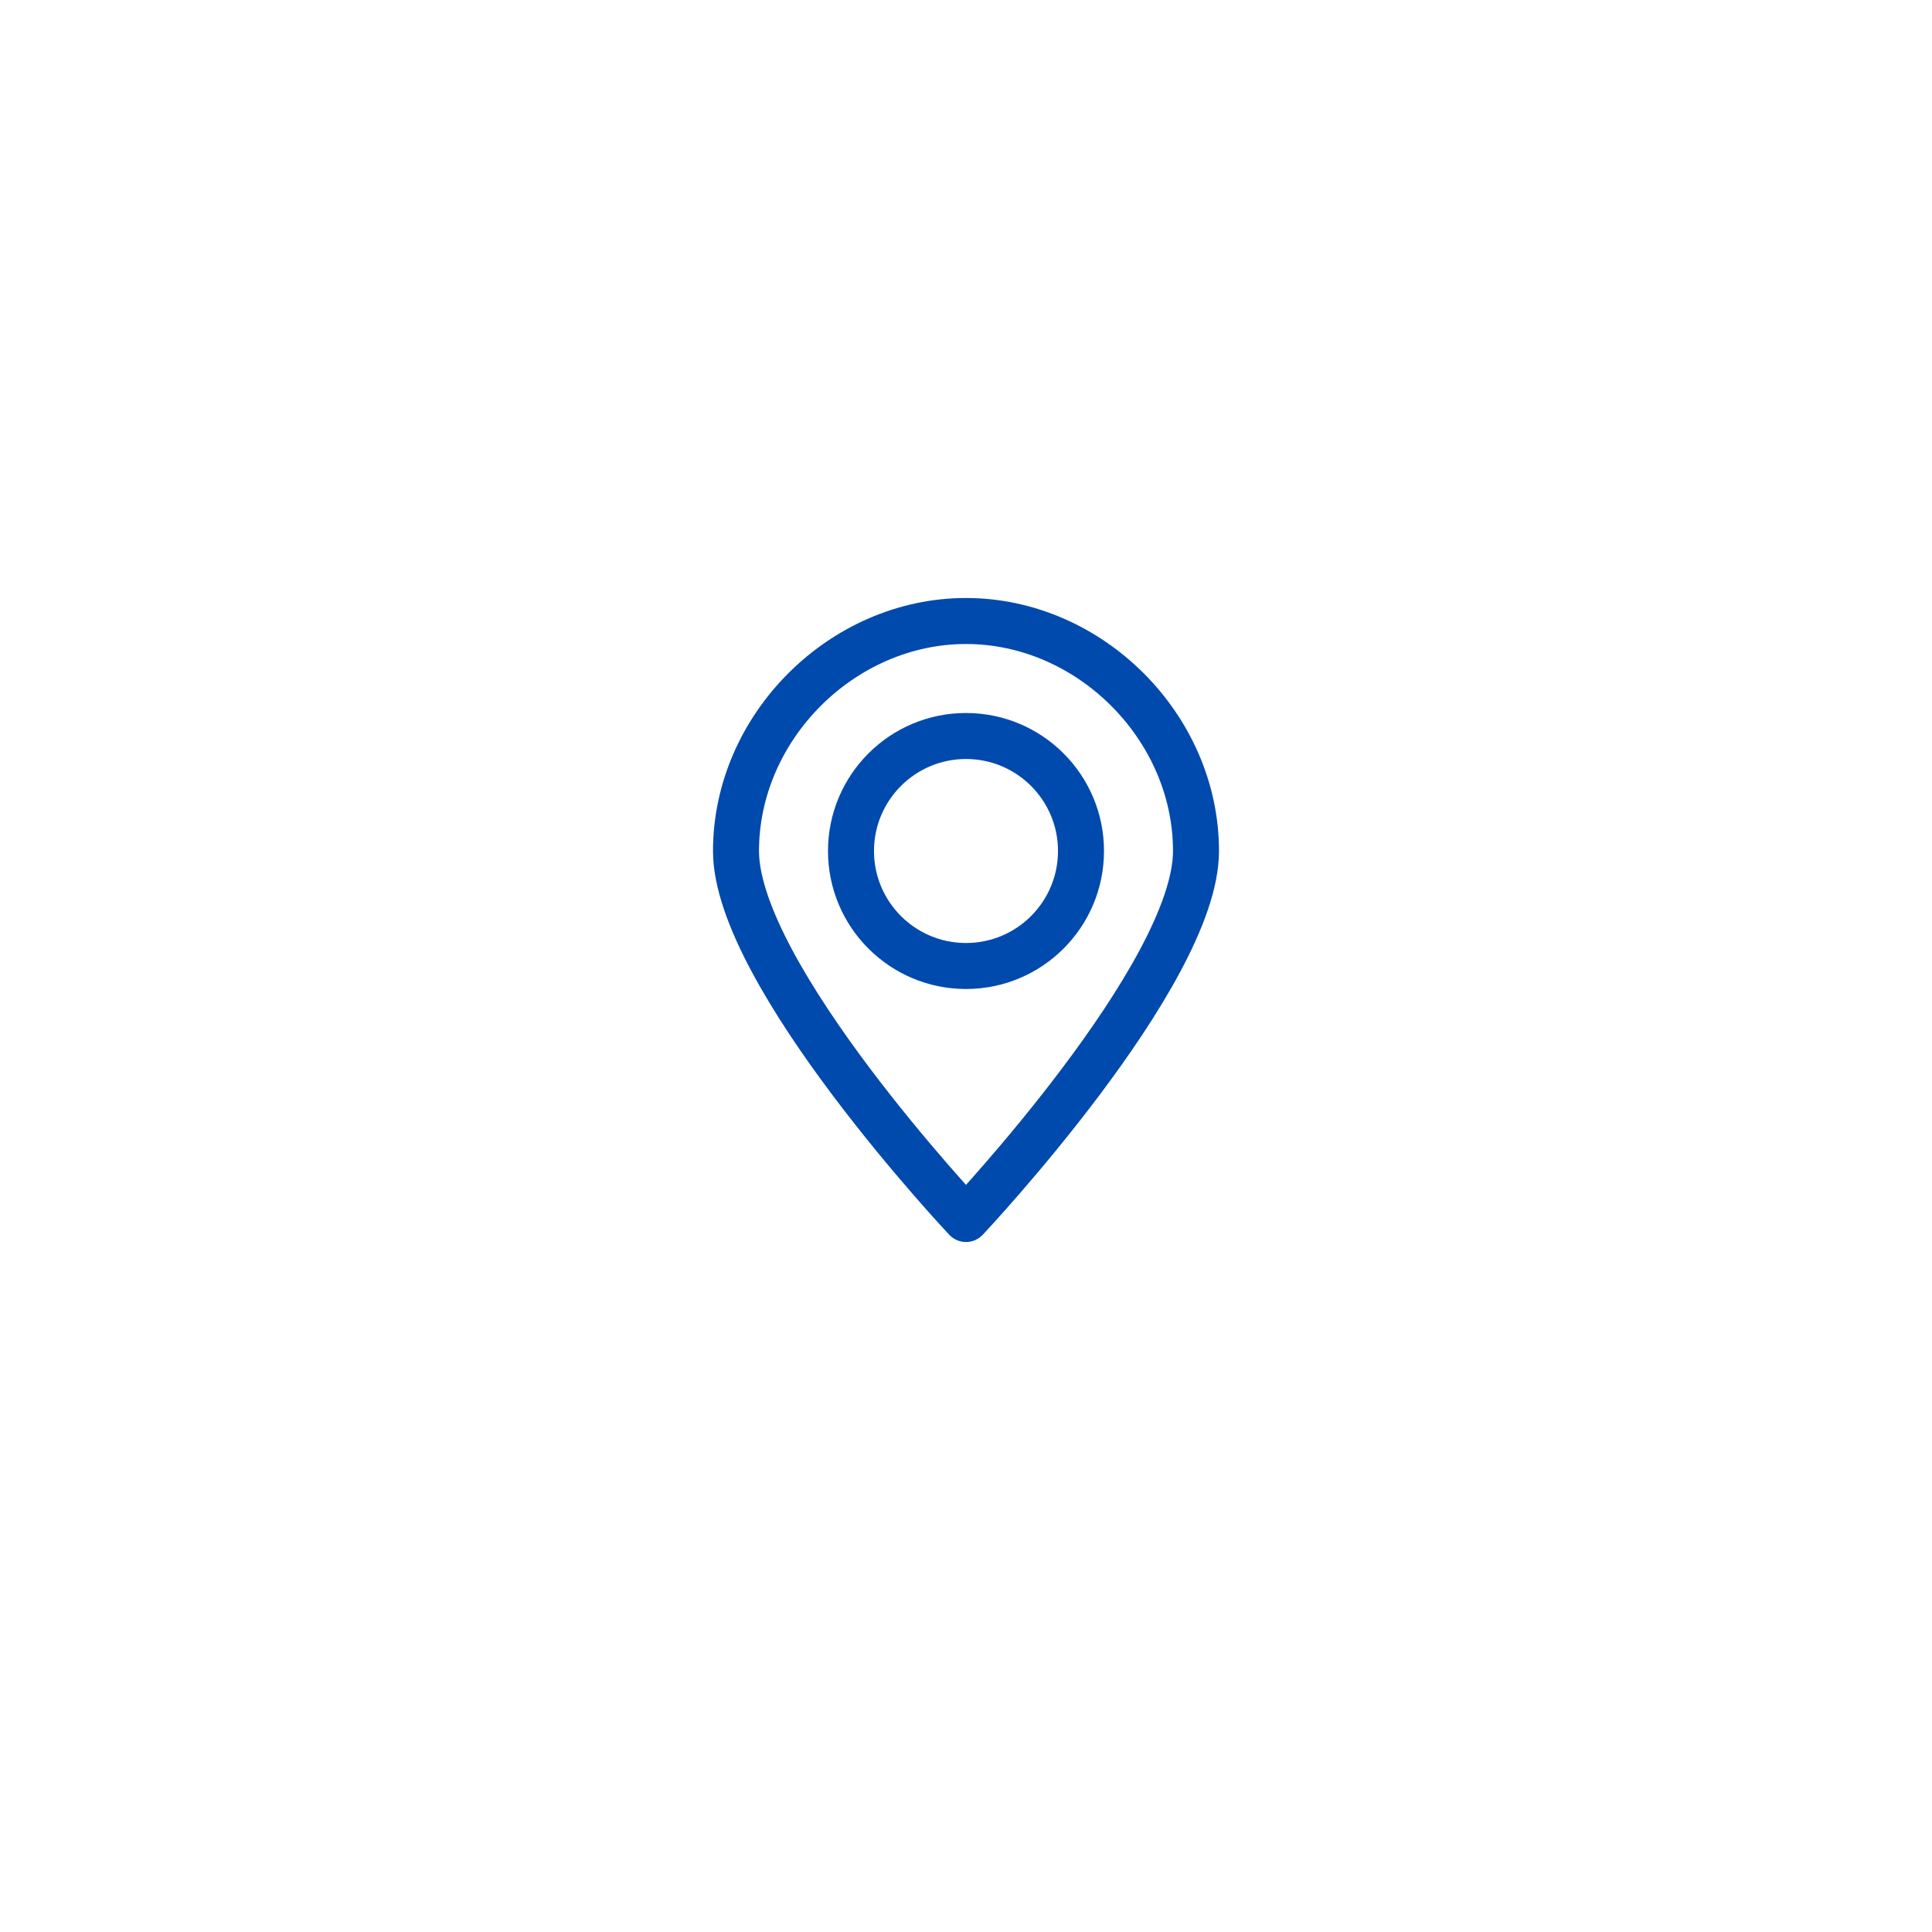 <?xml version="1.0" encoding="UTF-8"?> <svg xmlns="http://www.w3.org/2000/svg" width="84" height="84" viewBox="0 0 84 84" fill="none"> <g filter="url(#filter0_d_3_11)"> <rect x="16" y="14" width="52" height="52" rx="16" fill="white"></rect> </g> <path fill-rule="evenodd" clip-rule="evenodd" d="M42 27C47.385 27 52 31.615 52 37C52 42.385 42 53 42 53C42 53 32 42.385 32 37C32 31.615 36.615 27 42 27Z" stroke="#004AAD" stroke-width="2" stroke-linecap="round" stroke-linejoin="round"></path> <path fill-rule="evenodd" clip-rule="evenodd" d="M42 32C44.761 32 47 34.239 47 37C47 39.761 44.761 42 42 42C39.239 42 37 39.761 37 37C37 34.239 39.239 32 42 32Z" stroke="#004AAD" stroke-width="2" stroke-linecap="round" stroke-linejoin="round"></path> <defs> <filter id="filter0_d_3_11" x="0" y="0" width="84" height="84" filterUnits="userSpaceOnUse" color-interpolation-filters="sRGB"> <feFlood flood-opacity="0" result="BackgroundImageFix"></feFlood> <feColorMatrix in="SourceAlpha" type="matrix" values="0 0 0 0 0 0 0 0 0 0 0 0 0 0 0 0 0 0 127 0" result="hardAlpha"></feColorMatrix> <feOffset dy="2"></feOffset> <feGaussianBlur stdDeviation="8"></feGaussianBlur> <feColorMatrix type="matrix" values="0 0 0 0 0 0 0 0 0 0 0 0 0 0 0 0 0 0 0.035 0"></feColorMatrix> <feBlend mode="normal" in2="BackgroundImageFix" result="effect1_dropShadow_3_11"></feBlend> <feBlend mode="normal" in="SourceGraphic" in2="effect1_dropShadow_3_11" result="shape"></feBlend> </filter> </defs> </svg> 
